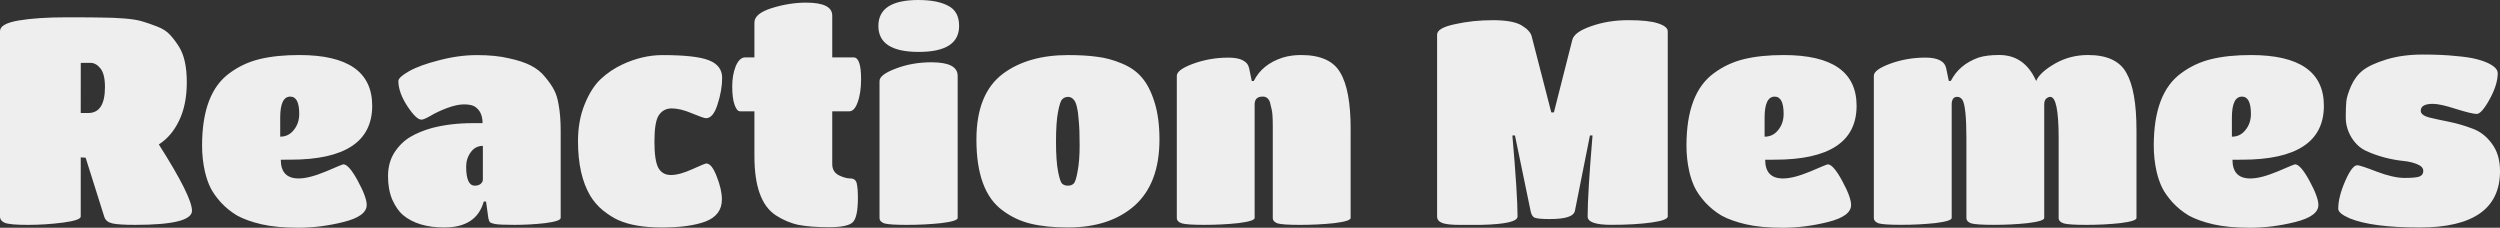 <?xml version="1.0" encoding="UTF-8" standalone="no"?>
<!-- Created with Inkscape (http://www.inkscape.org/) -->

<svg
   width="439.383"
   height="40.027"
   viewBox="0 0 116.253 10.59"
   version="1.1"
   id="svg1"
   inkscape:version="1.4.2 (ebf0e940, 2025-05-08)"
   sodipodi:docname="title.svg"
   inkscape:export-filename="title.webp"
   inkscape:export-xdpi="96"
   inkscape:export-ydpi="96"
   xmlns:inkscape="http://www.inkscape.org/namespaces/inkscape"
   xmlns:sodipodi="http://sodipodi.sourceforge.net/DTD/sodipodi-0.dtd"
   xmlns="http://www.w3.org/2000/svg"
   xmlns:svg="http://www.w3.org/2000/svg">
  <rect x="0" y="0" width="116.253" height="10.59" fill="#333333" stroke="none"/>
  <sodipodi:namedview
     id="namedview1"
     pagecolor="#ffffff"
     bordercolor="#000000"
     borderopacity="0.25"
     inkscape:showpageshadow="2"
     inkscape:pageopacity="0.0"
     inkscape:pagecheckerboard="0"
     inkscape:deskcolor="#d1d1d1"
     inkscape:document-units="mm"
     inkscape:zoom="1.4142136"
     inkscape:cx="227.68838"
     inkscape:cy="110.66221"
     inkscape:window-width="1712"
     inkscape:window-height="1044"
     inkscape:window-x="0"
     inkscape:window-y="35"
     inkscape:window-maximized="1"
     inkscape:current-layer="layer1" />
  <defs
     id="defs1" />
  <g
     inkscape:label="Layer 1"
     inkscape:groupmode="layer"
     id="layer1"
     transform="translate(-72.467,-68.069)">
    <path
       style="font-size:13.406px;font-family:'Titan One';-inkscape-font-specification:'Titan One';text-align:end;letter-spacing:0px;word-spacing:0px;text-anchor:end;fill:#eeeeee;stroke-width:1.323"
       d="m 76.221,78.137 q 0,0.174 -0.818,0.282 -0.818,0.107 -1.649,0.107 -0.818,0 -1.059,-0.094 -0.228,-0.094 -0.228,-0.295 v -8.62 q 0,-0.349 0.871,-0.496 0.885,-0.147 2.225,-0.147 1.341,0 1.729,0.013 0.402,0 0.938,0.04 0.536,0.04 0.845,0.134 0.322,0.094 0.697,0.241 0.389,0.147 0.603,0.389 0.214,0.228 0.416,0.55 0.362,0.576 0.362,1.649 0,1.059 -0.362,1.796 -0.349,0.724 -0.938,1.099 1.542,2.426 1.542,3.083 0,0.657 -2.641,0.657 -0.764,0 -1.059,-0.067 -0.295,-0.067 -0.375,-0.295 l -0.871,-2.762 -0.228,-0.013 z m 0,-4.813 h 0.349 q 0.778,0 0.778,-1.207 0,-0.617 -0.214,-0.871 -0.201,-0.255 -0.469,-0.255 h -0.442 z m 9.303,2.172 q 0,0.871 0.831,0.871 0.483,0 1.26,-0.322 0.778,-0.335 0.818,-0.335 0.255,0 0.67,0.764 0.416,0.764 0.416,1.126 0,0.523 -1.072,0.791 -1.072,0.268 -2.105,0.268 -1.019,0 -1.716,-0.161 -0.684,-0.161 -1.126,-0.402 -0.429,-0.255 -0.764,-0.617 -0.322,-0.362 -0.483,-0.684 -0.161,-0.335 -0.255,-0.737 -0.134,-0.59 -0.134,-1.22 0,-2.44 1.274,-3.365 0.63,-0.469 1.408,-0.657 0.778,-0.188 1.837,-0.188 3.392,0 3.392,2.359 0,2.507 -3.807,2.507 z m -0.027,-1.957 v 0.885 q 0.389,0 0.63,-0.308 0.255,-0.308 0.255,-0.751 0,-0.804 -0.416,-0.804 -0.469,0 -0.469,0.979 z m 7.628,5.108 q -1.22,0 -1.917,-0.576 -0.282,-0.241 -0.496,-0.71 -0.201,-0.469 -0.201,-1.099 0,-0.63 0.295,-1.099 0.308,-0.469 0.737,-0.724 0.429,-0.255 1.005,-0.416 0.871,-0.228 1.917,-0.228 h 0.442 q 0,-0.55 -0.375,-0.778 -0.161,-0.094 -0.496,-0.094 -0.322,0 -0.791,0.174 -0.456,0.174 -0.764,0.362 -0.308,0.174 -0.416,0.174 -0.241,0 -0.657,-0.63 -0.416,-0.643 -0.416,-1.166 0,-0.174 0.496,-0.456 0.496,-0.282 1.394,-0.509 0.912,-0.241 1.77,-0.241 0.858,0 1.475,0.147 0.63,0.134 1.019,0.335 0.402,0.201 0.67,0.536 0.282,0.335 0.416,0.603 0.147,0.268 0.214,0.697 0.094,0.496 0.094,1.22 v 4.035 q 0,0.147 -0.724,0.241 -0.71,0.08 -1.421,0.08 -0.697,0 -0.912,-0.04 -0.201,-0.04 -0.241,-0.094 -0.04,-0.054 -0.067,-0.188 L 95.069,77.439 h -0.107 q -0.335,1.207 -1.837,1.207 z m 1.796,-2.225 V 74.852 q -0.349,0 -0.563,0.295 -0.214,0.295 -0.214,0.67 0,0.885 0.402,0.885 0.174,0 0.268,-0.08 0.107,-0.094 0.107,-0.201 z m 6.287,1.877 q -0.322,-0.147 -0.697,-0.442 -0.362,-0.295 -0.603,-0.697 -0.563,-0.965 -0.563,-2.52 0,-0.965 0.308,-1.716 0.308,-0.764 0.751,-1.18 0.442,-0.416 1.019,-0.684 0.925,-0.429 1.85,-0.429 1.555,0 2.158,0.241 0.617,0.241 0.617,0.818 0,0.576 -0.214,1.233 -0.201,0.643 -0.536,0.643 -0.107,0 -0.657,-0.228 -0.536,-0.228 -0.938,-0.228 -0.389,0 -0.603,0.322 -0.201,0.308 -0.201,1.22 0,0.898 0.188,1.233 0.188,0.322 0.576,0.322 0.402,0 0.992,-0.268 0.59,-0.268 0.657,-0.268 0.255,0 0.483,0.603 0.241,0.603 0.241,1.072 0,0.724 -0.751,1.019 -0.751,0.282 -2.038,0.282 -1.274,0 -2.038,-0.349 z m 10.912,0.107 q -0.241,0.228 -1.099,0.228 -0.858,0 -1.421,-0.107 -0.563,-0.121 -1.072,-0.456 -0.979,-0.657 -0.979,-2.735 v -2.091 h -0.67 q -0.147,0 -0.255,-0.308 -0.107,-0.308 -0.107,-0.845 0,-0.536 0.161,-0.938 0.174,-0.416 0.442,-0.416 h 0.429 v -1.622 q 0,-0.416 0.804,-0.67 0.818,-0.255 1.595,-0.255 1.22,0 1.22,0.603 v 1.944 h 0.992 q 0.349,0 0.349,1.005 0,0.657 -0.161,1.086 -0.147,0.416 -0.389,0.416 h -0.791 v 2.453 q 0,0.362 0.308,0.523 0.308,0.147 0.536,0.147 0.241,0 0.295,0.228 0.054,0.228 0.054,0.684 0,0.898 -0.241,1.126 z m 4.88,-6.81 v 6.609 q 0,0.147 -0.778,0.241 -0.764,0.08 -1.582,0.08 -0.804,0 -1.046,-0.067 -0.228,-0.08 -0.228,-0.255 V 71.836 q 0,-0.295 0.751,-0.576 0.764,-0.295 1.662,-0.295 1.22,0 1.22,0.63 z m -1.823,-3.526 q 0.885,0 1.381,0.268 0.509,0.255 0.509,0.938 0,1.207 -1.877,1.207 -1.877,0 -1.877,-1.207 0,-1.207 1.863,-1.207 z m 6.958,10.577 q -1.005,0 -1.729,-0.174 -0.724,-0.174 -1.314,-0.617 -1.22,-0.885 -1.22,-3.298 0,-2.145 1.247,-3.07 1.166,-0.858 3.016,-0.858 0.791,0 1.354,0.08 0.563,0.067 1.139,0.308 0.59,0.241 0.938,0.657 0.362,0.416 0.59,1.153 0.228,0.724 0.228,1.729 0,2.038 -1.153,3.07 -1.153,1.019 -3.097,1.019 z m -0.469,-2.614 q 0.094,0.483 0.188,0.576 0.107,0.094 0.268,0.094 0.174,0 0.268,-0.094 0.107,-0.094 0.188,-0.576 0.094,-0.483 0.094,-1.207 0,-0.737 -0.04,-1.126 -0.027,-0.402 -0.08,-0.617 -0.04,-0.214 -0.121,-0.335 -0.121,-0.174 -0.295,-0.174 -0.161,0 -0.268,0.107 -0.107,0.094 -0.201,0.59 -0.094,0.483 -0.094,1.381 0,0.898 0.094,1.381 z m 13.607,-1.957 v 4.129 q 0,0.147 -0.764,0.241 -0.764,0.08 -1.582,0.08 -0.804,0 -1.046,-0.067 -0.228,-0.08 -0.228,-0.255 v -4.263 q 0,-0.603 -0.054,-0.791 -0.04,-0.188 -0.08,-0.335 -0.094,-0.255 -0.335,-0.255 -0.375,0 -0.375,0.362 v 5.282 q 0,0.147 -0.764,0.241 -0.751,0.08 -1.568,0.08 -0.804,0 -1.046,-0.067 -0.241,-0.08 -0.241,-0.255 v -6.609 q 0,-0.282 0.764,-0.563 0.778,-0.282 1.635,-0.282 0.858,0 0.965,0.496 l 0.121,0.59 h 0.094 q 0.389,-0.778 1.341,-1.086 0.389,-0.121 0.858,-0.121 1.354,0 1.823,0.818 0.483,0.804 0.483,2.627 z m 6.086,4.451 q -0.335,0 -0.979,0 -0.63,0 -0.858,-0.094 -0.228,-0.094 -0.228,-0.295 v -8.459 q 0,-0.308 0.818,-0.483 0.831,-0.188 1.77,-0.188 0.938,0 1.341,0.241 0.402,0.241 0.469,0.509 l 0.912,3.539 h 0.121 l 0.858,-3.378 q 0.094,-0.362 0.871,-0.63 0.791,-0.282 1.729,-0.282 0.938,0 1.381,0.147 0.456,0.147 0.456,0.375 v 8.606 q 0,0.174 -0.764,0.282 -0.764,0.107 -1.863,0.107 -1.099,0 -1.099,-0.389 0,-1.059 0.228,-3.767 h -0.121 l -0.697,3.499 q -0.04,0.201 -0.335,0.295 -0.282,0.094 -0.858,0.094 -0.576,0 -0.711,-0.08 -0.121,-0.08 -0.161,-0.308 l -0.724,-3.499 h -0.121 q 0.241,2.762 0.241,3.767 0,0.349 -1.676,0.389 z m 13.191,-3.03 q 0,0.871 0.831,0.871 0.483,0 1.26,-0.322 0.778,-0.335 0.818,-0.335 0.255,0 0.67,0.764 0.416,0.764 0.416,1.126 0,0.523 -1.072,0.791 -1.072,0.268 -2.105,0.268 -1.019,0 -1.716,-0.161 -0.684,-0.161 -1.126,-0.402 -0.429,-0.255 -0.764,-0.617 -0.322,-0.362 -0.483,-0.684 -0.161,-0.335 -0.255,-0.737 -0.134,-0.59 -0.134,-1.22 0,-2.44 1.274,-3.365 0.63,-0.469 1.408,-0.657 0.778,-0.188 1.837,-0.188 3.392,0 3.392,2.359 0,2.507 -3.807,2.507 z m -0.027,-1.957 v 0.885 q 0.389,0 0.63,-0.308 0.255,-0.308 0.255,-0.751 0,-0.804 -0.416,-0.804 -0.469,0 -0.469,0.979 z m 17.293,0.563 v 4.102 q 0,0.147 -0.764,0.241 -0.751,0.08 -1.568,0.08 -0.804,0 -1.046,-0.067 -0.241,-0.08 -0.241,-0.255 v -3.713 q 0,-1.917 -0.389,-1.917 -0.094,0 -0.188,0.08 -0.094,0.08 -0.094,0.282 v 5.268 q 0,0.147 -0.764,0.241 -0.751,0.08 -1.568,0.08 -0.818,0 -1.059,-0.067 -0.228,-0.08 -0.228,-0.255 v -3.713 q 0,-1.488 -0.188,-1.783 -0.094,-0.134 -0.241,-0.134 -0.255,0 -0.255,0.362 v 5.268 q 0,0.147 -0.764,0.241 -0.764,0.08 -1.582,0.08 -0.804,0 -1.046,-0.067 -0.228,-0.08 -0.228,-0.255 v -6.609 q 0,-0.282 0.764,-0.563 0.778,-0.282 1.635,-0.282 0.858,0 0.965,0.496 l 0.121,0.59 h 0.094 q 0.389,-0.764 1.287,-1.086 0.375,-0.121 0.965,-0.121 1.18,0 1.716,1.207 0.174,-0.402 0.871,-0.804 0.697,-0.402 1.542,-0.402 1.327,0 1.783,0.831 0.469,0.818 0.469,2.641 z m 4.464,1.394 q 0,0.871 0.831,0.871 0.483,0 1.26,-0.322 0.778,-0.335 0.818,-0.335 0.255,0 0.67,0.764 0.416,0.764 0.416,1.126 0,0.523 -1.072,0.791 -1.072,0.268 -2.105,0.268 -1.019,0 -1.716,-0.161 -0.684,-0.161 -1.126,-0.402 -0.429,-0.255 -0.764,-0.617 -0.322,-0.362 -0.483,-0.684 -0.161,-0.335 -0.255,-0.737 -0.134,-0.59 -0.134,-1.22 0,-2.44 1.274,-3.365 0.63,-0.469 1.408,-0.657 0.778,-0.188 1.837,-0.188 3.392,0 3.392,2.359 0,2.507 -3.807,2.507 z m -0.027,-1.957 v 0.885 q 0.389,0 0.63,-0.308 0.255,-0.308 0.255,-0.751 0,-0.804 -0.416,-0.804 -0.469,0 -0.469,0.979 z m 8.727,5.108 q -2.225,0 -3.258,-0.429 -0.523,-0.228 -0.523,-0.442 0,-0.55 0.322,-1.287 0.322,-0.737 0.563,-0.737 0.134,0 0.898,0.295 0.778,0.295 1.3,0.295 0.536,0 0.697,-0.067 0.174,-0.067 0.174,-0.255 0,-0.201 -0.268,-0.308 -0.268,-0.121 -0.67,-0.161 -0.402,-0.04 -0.871,-0.161 -0.456,-0.121 -0.858,-0.308 -0.402,-0.188 -0.67,-0.617 -0.268,-0.442 -0.268,-0.938 0,-0.509 0.027,-0.751 0.027,-0.255 0.214,-0.697 0.201,-0.456 0.55,-0.737 0.362,-0.282 1.099,-0.509 0.751,-0.228 1.676,-0.228 0.925,0 1.542,0.067 0.63,0.054 0.979,0.147 0.362,0.094 0.59,0.214 0.389,0.201 0.389,0.442 0,0.523 -0.375,1.207 -0.375,0.684 -0.603,0.684 -0.214,0 -0.952,-0.228 -0.737,-0.241 -1.086,-0.241 -0.563,0 -0.563,0.322 0,0.201 0.375,0.308 0.389,0.094 0.925,0.201 0.536,0.107 1.072,0.308 0.55,0.188 0.925,0.697 0.389,0.509 0.389,1.287 0,2.627 -3.74,2.627 z"
       id="text2"
       aria-label="Reaction Memes" />
  </g>
</svg>
